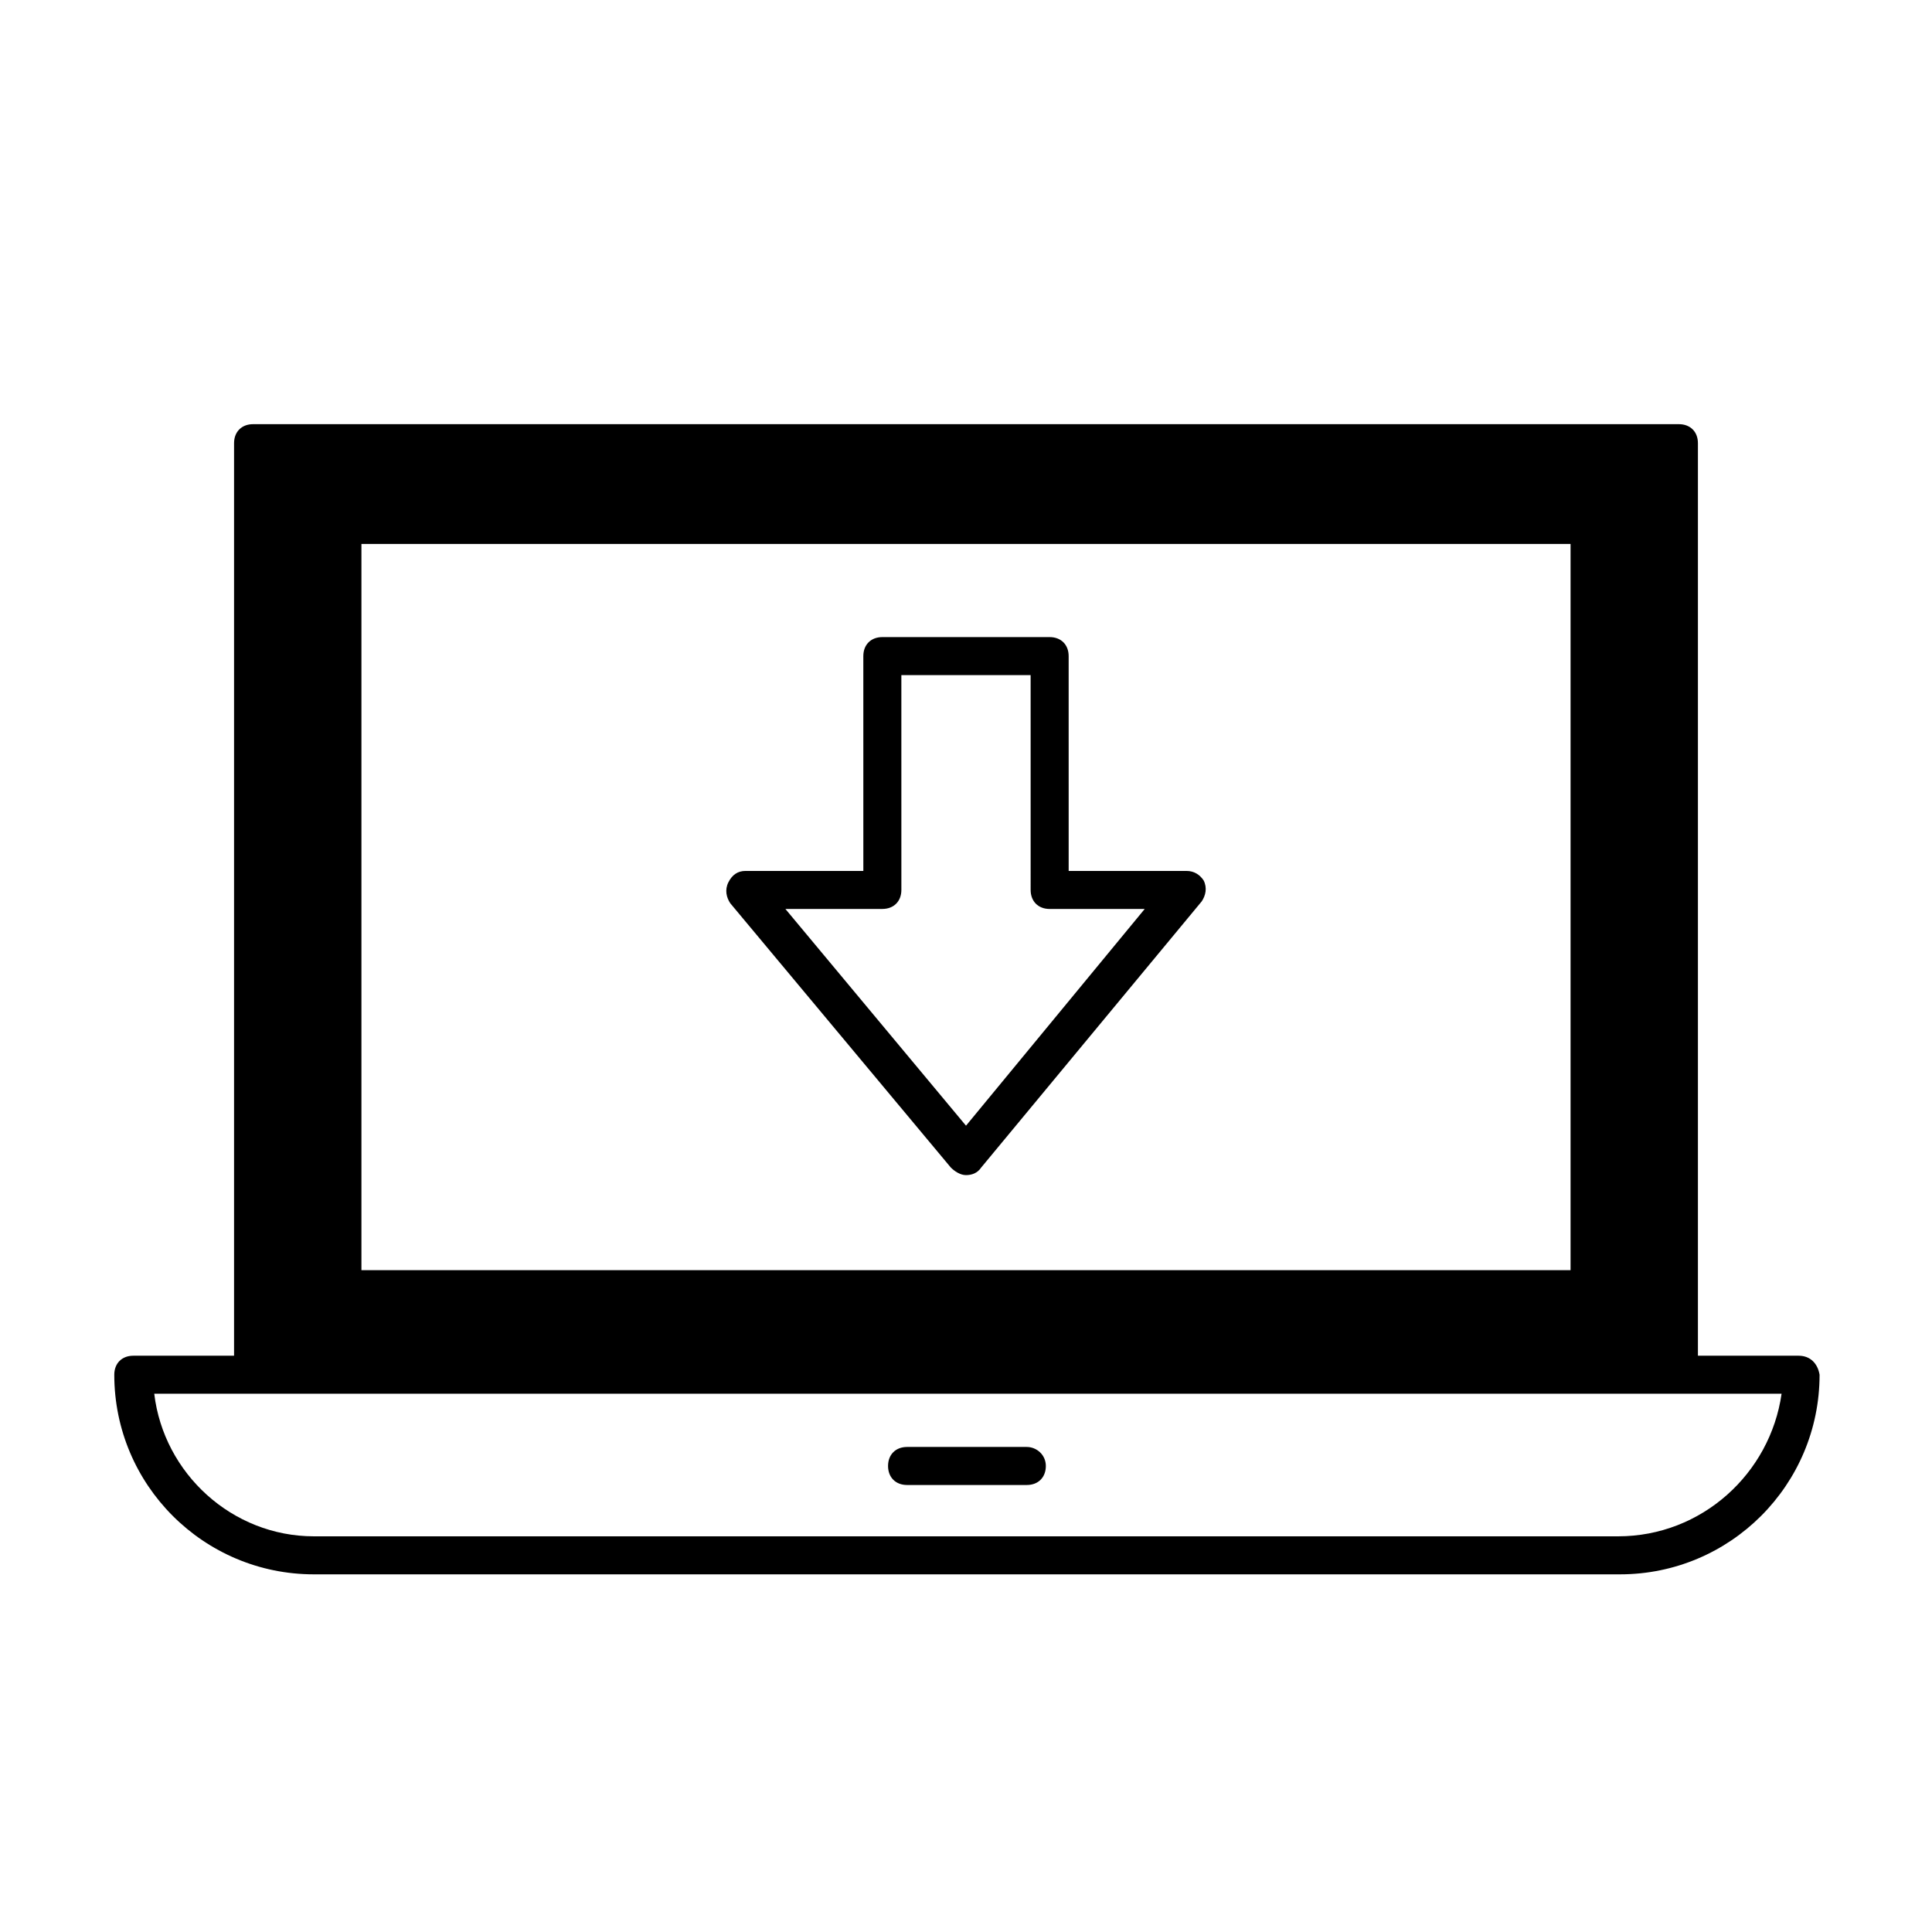 <?xml version="1.0" encoding="UTF-8"?>
<!-- Uploaded to: ICON Repo, www.svgrepo.com, Generator: ICON Repo Mixer Tools -->
<svg fill="#000000" width="800px" height="800px" version="1.1" viewBox="144 144 512 512" xmlns="http://www.w3.org/2000/svg">
 <g>
  <path d="m620.67 503.28h-26.703v-241.83c0-3.023-2.016-5.039-5.039-5.039h-377.86c-3.023 0-5.039 2.016-5.039 5.039v241.83h-26.703c-3.023 0-5.039 2.016-5.039 5.039 0.004 29.219 23.684 52.898 52.902 52.898h346.12c29.223 0 52.898-23.68 52.898-52.898-0.5-3.027-2.516-5.039-5.539-5.039zm-60.457-215.13v192.46h-320.43v-192.46zm12.594 262.99h-345.61c-21.664 0-39.801-16.625-42.32-37.785h431.26c-3.023 21.16-21.16 37.785-43.328 37.785z"/>
  <path d="m416.12 527.46h-31.738c-3.023 0-5.039 2.016-5.039 5.039s2.016 5.039 5.039 5.039h31.738c3.023 0 5.039-2.016 5.039-5.039s-2.519-5.039-5.039-5.039z"/>
  <path d="m395.97 453.4c1.008 1.008 2.519 2.016 4.031 2.016s3.023-0.504 4.031-2.016l58.441-70.535c1.008-1.512 1.512-3.527 0.504-5.543-1.008-1.508-2.519-2.516-4.535-2.516h-31.234l-0.004-56.93c0-3.023-2.016-5.039-5.039-5.039h-44.336c-3.023 0-5.039 2.016-5.039 5.039l0.004 56.93h-31.234c-2.016 0-3.527 1.008-4.535 3.023-1.008 2.016-0.504 4.031 0.504 5.543zm-18.137-68.52c3.023 0 5.039-2.016 5.039-5.039l-0.004-56.93h34.258l0.004 56.934c0 3.023 2.016 5.039 5.039 5.039h25.191l-47.359 57.434-47.863-57.438z"/>
 </g>
</svg>